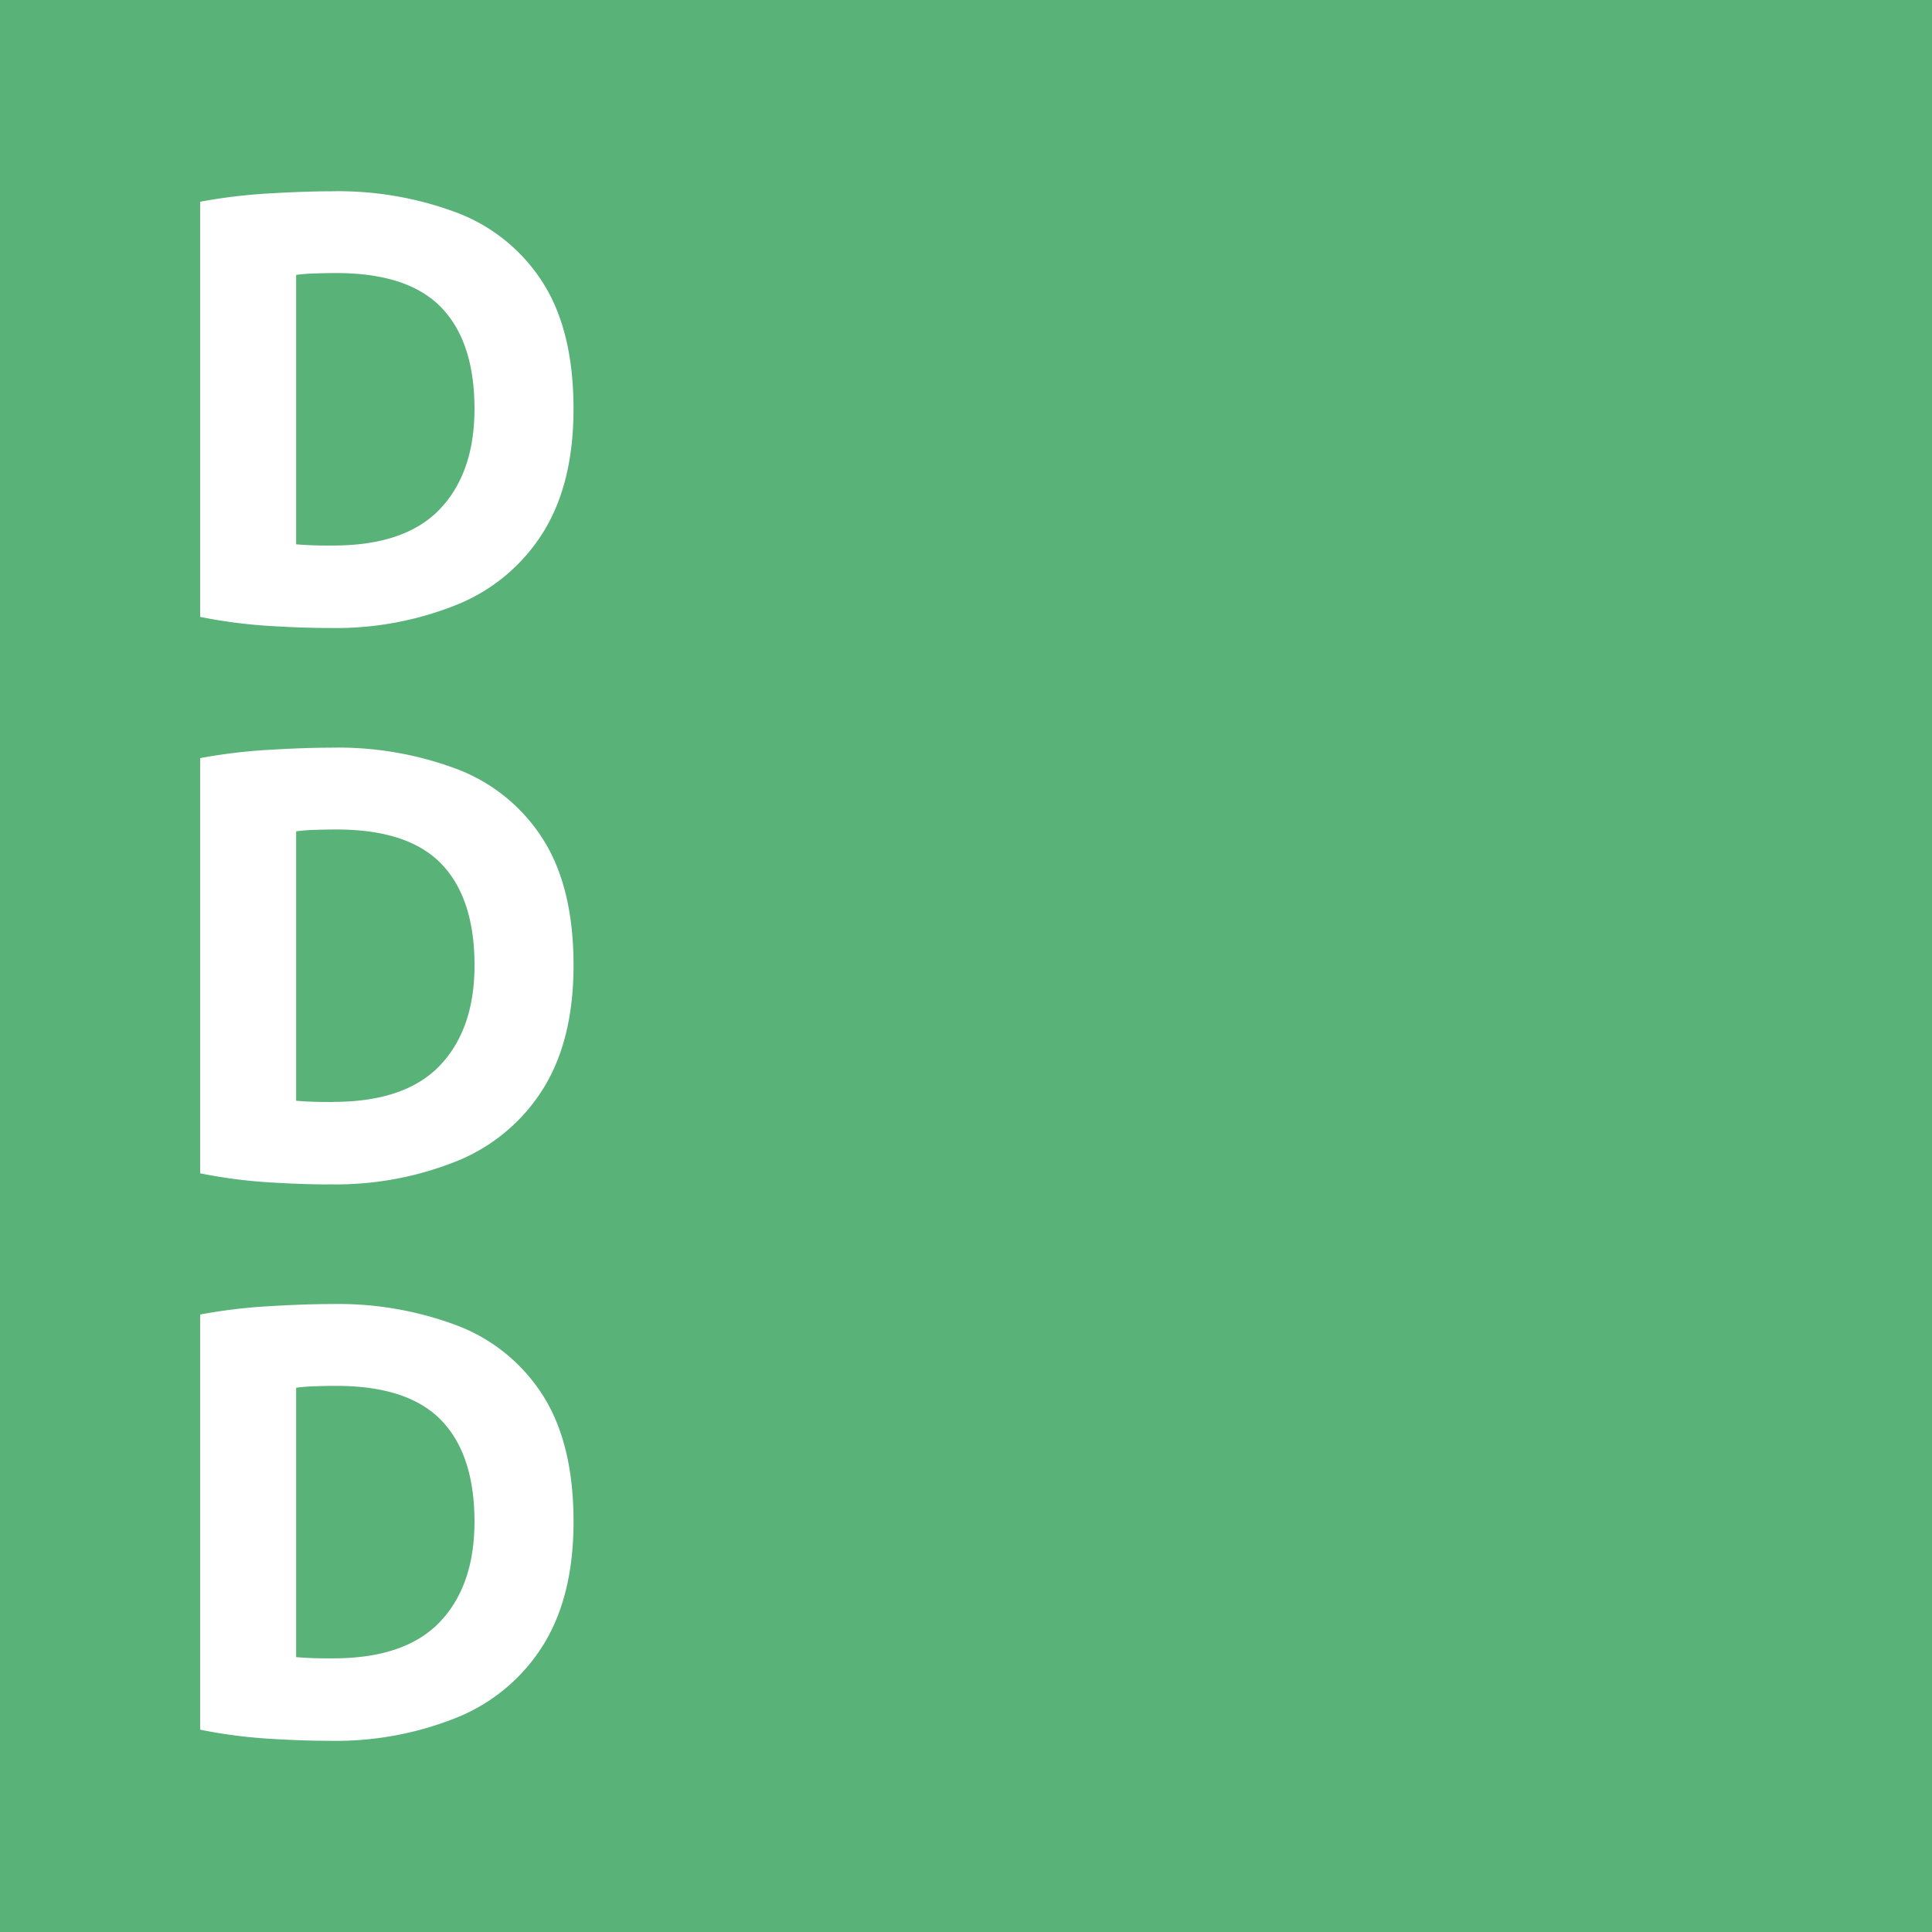 <svg xmlns="http://www.w3.org/2000/svg" width="237.32" height="237.324" viewBox="0 0 237.32 237.324">
  <g id="favicon" transform="translate(6086 22066.924)">
    <rect id="Rectángulo_933" data-name="Rectángulo 933" width="237.32" height="237.324" transform="translate(-6086 -22066.924)" fill="#59b277"/>
    <path id="Trazado_8512" data-name="Trazado 8512" d="M19.08,56.856q-3.169,0-7.405-.263a62.421,62.421,0,0,1-8.312-1.1V4.5a66.435,66.435,0,0,1,8.5-1.023c2.946-.175,5.483-.263,7.6-.263A41.464,41.464,0,0,1,35.14,5.933a21.533,21.533,0,0,1,10.388,8.611q3.7,5.9,3.7,15.41,0,9.068-3.662,15.044A22.34,22.34,0,0,1,35.14,53.9a39.847,39.847,0,0,1-16.06,2.953m.607-10.125q8.838,0,13.107-4.452,4.265-4.474,4.269-12.325,0-8.235-4.079-12.464T20.067,13.258c-.811,0-1.637.015-2.5.044a22.19,22.19,0,0,0-2.412.183V46.578c.556.051,1.192.088,1.923.117s1.6.037,2.61.037" transform="translate(-6064.779 -22046.641)" fill="#fff"/>
    <path id="Trazado_8513" data-name="Trazado 8513" d="M19.08,66.206q-3.169,0-7.405-.263a62.417,62.417,0,0,1-8.312-1.1v-51a66.435,66.435,0,0,1,8.5-1.023c2.946-.175,5.483-.263,7.6-.263a41.464,41.464,0,0,1,15.68,2.719,21.533,21.533,0,0,1,10.388,8.611q3.7,5.9,3.7,15.41,0,9.068-3.662,15.044a22.34,22.34,0,0,1-10.424,8.9,39.847,39.847,0,0,1-16.06,2.953m.607-10.125q8.838,0,13.107-4.452,4.265-4.474,4.269-12.325,0-8.235-4.079-12.464T20.067,22.608c-.811,0-1.637.015-2.5.044a22.19,22.19,0,0,0-2.412.183V55.928c.556.051,1.192.088,1.923.117s1.6.037,2.61.037" transform="translate(-6064.779 -21987.641)" fill="#fff"/>
    <path id="Trazado_8514" data-name="Trazado 8514" d="M19.08,75.555q-3.169,0-7.405-.263a62.425,62.425,0,0,1-8.312-1.1v-51a66.434,66.434,0,0,1,8.5-1.023c2.946-.175,5.483-.263,7.6-.263a41.464,41.464,0,0,1,15.68,2.719,21.534,21.534,0,0,1,10.388,8.611q3.7,5.9,3.7,15.41,0,9.068-3.662,15.044A22.34,22.34,0,0,1,35.14,72.6a39.847,39.847,0,0,1-16.06,2.953m.607-10.125q8.838,0,13.107-4.452,4.265-4.474,4.269-12.325,0-8.235-4.079-12.464T20.067,31.957c-.811,0-1.637.015-2.5.044a22.192,22.192,0,0,0-2.412.183V65.277c.556.051,1.192.088,1.923.117s1.6.037,2.61.037" transform="translate(-6064.779 -21928.646)" fill="#fff"/>
  </g>
</svg>
